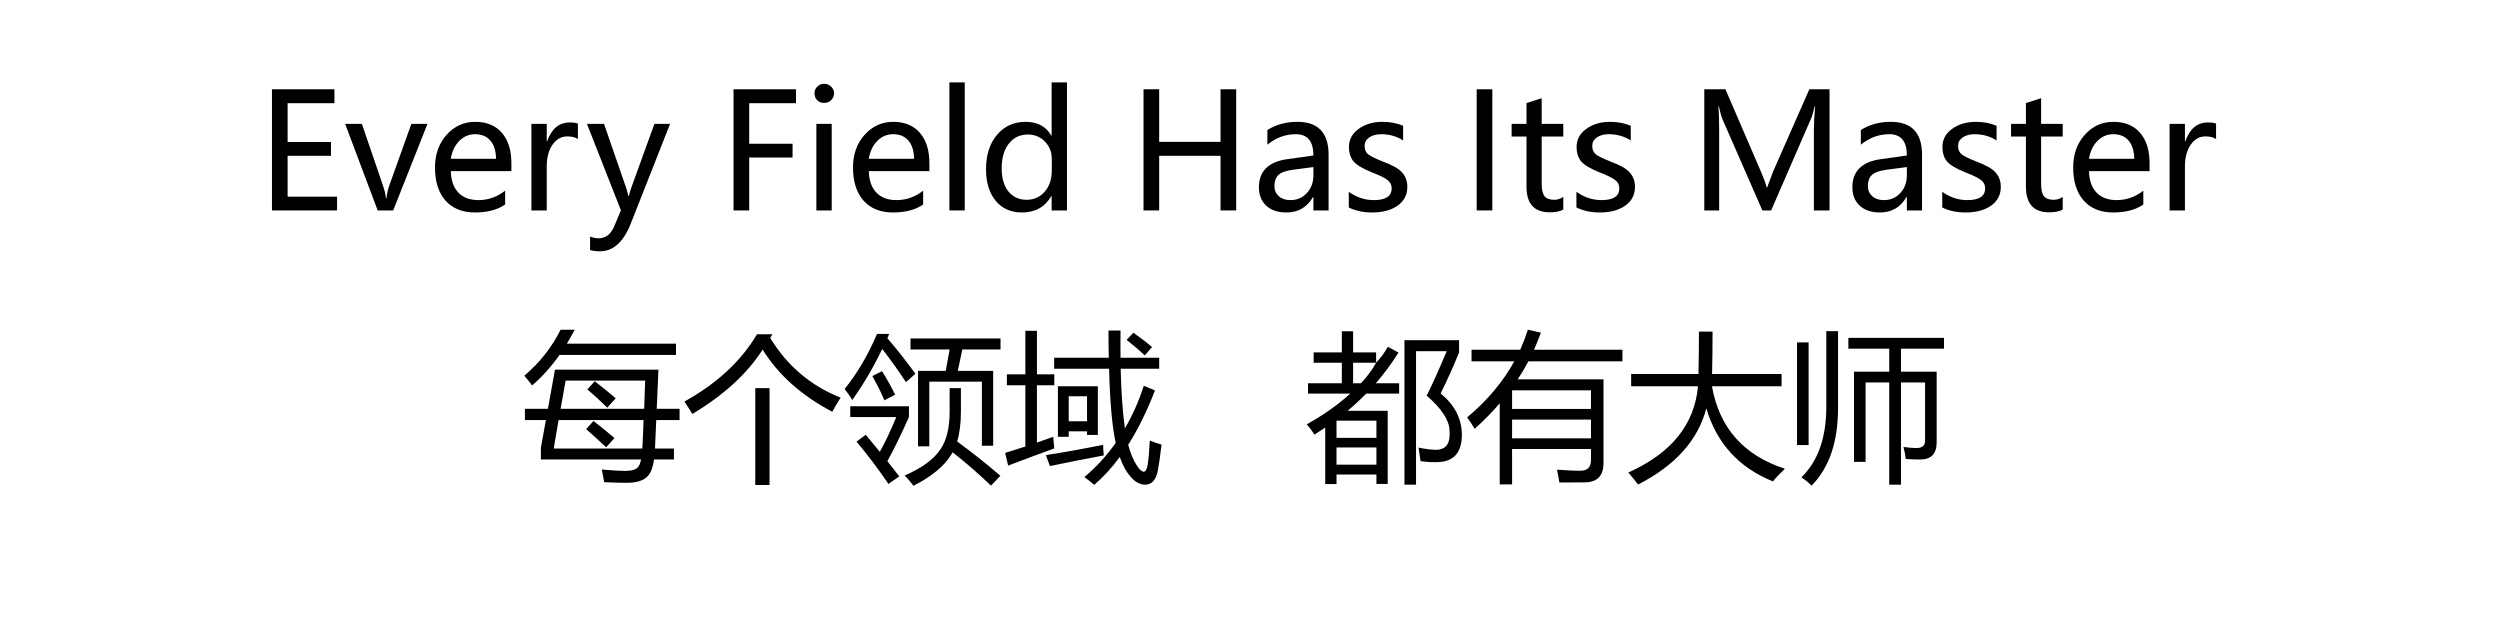 <?xml version="1.0" encoding="utf-8"?>
<svg version="1.1" id="Layer_1"
xmlns="http://www.w3.org/2000/svg"
xmlns:xlink="http://www.w3.org/1999/xlink"
width="218px" height="56px"
xml:space="preserve">
<g id="PathID_1" transform="matrix(0.273, 0, 0, 0.273, 22.35, 18.35)" opacity="1">
<path style="fill:#000000;fill-opacity:1" d="M25.8 0L5 0L5 -38.7L24.95 -38.7L24.95 -34.25L10 -34.25L10 -21.85L23.85 -21.85L23.85 -17.45L10 -17.45L10 -4.4L25.8 -4.4L25.8 0" />
</g>
<g id="PathID_2" transform="matrix(0.273, 0, 0, 0.273, 22.35, 18.35)" opacity="1">
</g>
<g id="PathID_3" transform="matrix(0.273, 0, 0, 0.273, 30, 18.35)" opacity="1">
<path style="fill:#000000;fill-opacity:1" d="M26.65 -27.65L15.7 0L10.75 0L0.35 -27.65L5.7 -27.65L12.45 -7.9Q13.25 -5.5 13.4 -3.9L13.55 -3.9Q13.8 -6 14.4 -7.8L21.5 -27.65L26.65 -27.65" />
</g>
<g id="PathID_4" transform="matrix(0.273, 0, 0, 0.273, 30, 18.35)" opacity="1">
</g>
<g id="PathID_5" transform="matrix(0.273, 0, 0, 0.273, 37.25, 18.35)" opacity="1">
<path style="fill:#000000;fill-opacity:1" d="M26.9 -12.55L7.55 -12.55Q7.65 -8.15 9.95 -5.7Q12.25 -3.3 16.4 -3.3Q21.05 -3.3 24.9 -6.3L24.9 -1.9Q21.25 0.65 15.25 0.65Q9.25 0.65 5.85 -3.15Q2.5 -6.95 2.5 -13.7Q2.5 -20.05 6.2 -24.15Q9.9 -28.3 15.35 -28.3Q20.8 -28.3 23.85 -24.8Q26.9 -21.3 26.9 -15.05L26.9 -12.55M22 -16.5Q21.95 -20.25 20.2 -22.3Q18.45 -24.35 15.3 -24.35Q12.35 -24.35 10.2 -22.15Q8.1 -20 7.55 -16.5L22 -16.5" />
</g>
<g id="PathID_6" transform="matrix(0.273, 0, 0, 0.273, 37.25, 18.35)" opacity="1">
</g>
<g id="PathID_7" transform="matrix(0.273, 0, 0, 0.273, 45.15, 18.35)" opacity="1">
<path style="fill:#000000;fill-opacity:1" d="M19.2 -22.8Q17.95 -23.65 15.8 -23.65Q12.95 -23.65 11.1 -21Q9.25 -18.35 9.25 -14L9.25 0L4.35 0L4.35 -27.65L9.25 -27.65L9.25 -22L9.35 -22Q11.45 -28.1 16.6 -28.1Q18.3 -28.1 19.2 -27.75L19.2 -22.8" />
</g>
<g id="PathID_8" transform="matrix(0.273, 0, 0, 0.273, 45.15, 18.35)" opacity="1">
</g>
<g id="PathID_9" transform="matrix(0.273, 0, 0, 0.273, 51.1, 18.35)" opacity="1">
<path style="fill:#000000;fill-opacity:1" d="M26.85 -27.65L14.3 4.2Q10.8 13.05 4.45 13.05Q2.6 13.05 1.3 12.65L1.3 8.35Q2.75 8.9 4.05 8.9Q7.4 8.9 9.05 5L11.15 -0.05L0.3 -27.65L5.75 -27.65L12.95 -6.85L13.55 -4.6L13.7 -4.6Q13.85 -5.35 14.3 -6.8L21.85 -27.65L26.85 -27.65" />
</g>
<g id="PathID_10" transform="matrix(0.273, 0, 0, 0.273, 51.1, 18.35)" opacity="1">
</g>
<g id="PathID_11" transform="matrix(0.273, 0, 0, 0.273, 62.6, 18.35)" opacity="1">
<path style="fill:#000000;fill-opacity:1" d="M24.95 -34.25L10 -34.25L10 -21.3L23.85 -21.3L23.85 -16.9L10 -16.9L10 0L5 0L5 -38.7L24.95 -38.7L24.95 -34.25" />
</g>
<g id="PathID_12" transform="matrix(0.273, 0, 0, 0.273, 62.6, 18.35)" opacity="1">
</g>
<g id="PathID_13" transform="matrix(0.273, 0, 0, 0.273, 70, 18.35)" opacity="1">
<path style="fill:#000000;fill-opacity:1" d="M3.75 -37.4Q3.75 -38.7 4.65 -39.55Q5.55 -40.45 6.85 -40.45Q8.15 -40.45 9.05 -39.55Q10 -38.7 10 -37.4Q10 -36.1 9.05 -35.2Q8.15 -34.35 6.85 -34.35Q5.5 -34.35 4.6 -35.2Q3.75 -36.1 3.75 -37.4M4.35 0L4.35 -27.65L9.25 -27.65L9.25 0L4.35 0" />
</g>
<g id="PathID_14" transform="matrix(0.273, 0, 0, 0.273, 70, 18.35)" opacity="1">
</g>
<g id="PathID_15" transform="matrix(0.273, 0, 0, 0.273, 73.7, 18.35)" opacity="1">
<path style="fill:#000000;fill-opacity:1" d="M26.9 -12.55L7.55 -12.55Q7.65 -8.15 9.95 -5.7Q12.25 -3.3 16.4 -3.3Q21.05 -3.3 24.9 -6.3L24.9 -1.9Q21.25 0.65 15.25 0.65Q9.25 0.65 5.85 -3.15Q2.5 -6.95 2.5 -13.7Q2.5 -20.05 6.2 -24.15Q9.9 -28.3 15.35 -28.3Q20.8 -28.3 23.85 -24.8Q26.9 -21.3 26.9 -15.05L26.9 -12.55M22 -16.5Q21.95 -20.25 20.2 -22.3Q18.45 -24.35 15.3 -24.35Q12.35 -24.35 10.2 -22.15Q8.1 -20 7.55 -16.5L22 -16.5" />
</g>
<g id="PathID_16" transform="matrix(0.273, 0, 0, 0.273, 73.7, 18.35)" opacity="1">
</g>
<g id="PathID_17" transform="matrix(0.273, 0, 0, 0.273, 81.6, 18.35)" opacity="1">
<path style="fill:#000000;fill-opacity:1" d="M4.35 0L4.35 -40.9L9.25 -40.9L9.25 0L4.35 0" />
</g>
<g id="PathID_18" transform="matrix(0.273, 0, 0, 0.273, 81.6, 18.35)" opacity="1">
</g>
<g id="PathID_19" transform="matrix(0.273, 0, 0, 0.273, 85.3, 18.35)" opacity="1">
<path style="fill:#000000;fill-opacity:1" d="M28.35 0L23.45 0L23.45 -4.6L23.35 -4.6Q20.35 0.65 13.95 0.65Q8.7 0.65 5.6 -3.05Q2.5 -6.8 2.5 -13.15Q2.5 -20 6 -24.15Q9.5 -28.3 15.15 -28.3Q20.8 -28.3 23.35 -23.9L23.45 -23.9L23.45 -40.9L28.35 -40.9L28.35 0M23.5 -16.45Q23.5 -19.75 21.3 -22Q19.1 -24.25 15.9 -24.25Q12 -24.25 9.75 -21.3Q7.5 -18.4 7.5 -13.4Q7.5 -8.75 9.65 -6.05Q11.85 -3.4 15.45 -3.4Q19 -3.4 21.25 -6Q23.5 -8.65 23.5 -12.6L23.5 -16.45" />
</g>
<g id="PathID_20" transform="matrix(0.273, 0, 0, 0.273, 85.3, 18.35)" opacity="1">
</g>
<g id="PathID_21" transform="matrix(0.273, 0, 0, 0.273, 98.35, 18.35)" opacity="1">
<path style="fill:#000000;fill-opacity:1" d="M34.6 0L29.6 0L29.6 -17.45L10 -17.45L10 0L5 0L5 -38.7L10 -38.7L10 -21.9L29.6 -21.9L29.6 -38.7L34.6 -38.7L34.6 0" />
</g>
<g id="PathID_22" transform="matrix(0.273, 0, 0, 0.273, 98.35, 18.35)" opacity="1">
</g>
<g id="PathID_23" transform="matrix(0.273, 0, 0, 0.273, 109.15, 18.35)" opacity="1">
<path style="fill:#000000;fill-opacity:1" d="M5 -25.7Q9.15 -28.3 14.55 -28.3Q24.55 -28.3 24.55 -17.8L24.55 0L19.7 0L19.7 -4.25L19.55 -4.25Q16.7 0.65 11.1 0.65Q7.05 0.65 4.65 -1.5Q2.3 -3.7 2.3 -7.4Q2.3 -15.15 11.5 -16.4L19.7 -17.55Q19.7 -24.35 14.1 -24.35Q9.1 -24.35 5 -21L5 -25.7M13.2 -13Q9.8 -12.55 8.5 -11.3Q7.25 -10.05 7.25 -7.8Q7.25 -5.8 8.65 -4.55Q10.05 -3.3 12.35 -3.3Q15.55 -3.3 17.6 -5.55Q19.7 -7.8 19.7 -11.2L19.7 -13.85L13.2 -13" />
</g>
<g id="PathID_24" transform="matrix(0.273, 0, 0, 0.273, 109.15, 18.35)" opacity="1">
</g>
<g id="PathID_25" transform="matrix(0.273, 0, 0, 0.273, 116.85, 18.35)" opacity="1">
<path style="fill:#000000;fill-opacity:1" d="M2.8 -5.95Q6.5 -3.3 10.8 -3.3Q16.5 -3.3 16.5 -7.05Q16.5 -8.65 15.25 -9.65Q14 -10.7 10.2 -12.15Q5.6 -14 4.2 -15.8Q2.85 -17.6 2.85 -20.2Q2.85 -23.85 5.95 -26.05Q9.05 -28.3 13.6 -28.3Q17.15 -28.3 20.15 -27.05L20.15 -22.35Q17.05 -24.35 13.15 -24.35Q10.8 -24.35 9.3 -23.3Q7.85 -22.3 7.85 -20.6Q7.85 -18.95 8.9 -18Q9.95 -17.1 13.6 -15.65Q18.25 -13.95 19.85 -12.1Q21.5 -10.25 21.5 -7.5Q21.5 -3.7 18.35 -1.5Q15.25 0.65 10.3 0.65Q6 0.65 2.8 -0.95L2.8 -5.95" />
</g>
<g id="PathID_26" transform="matrix(0.273, 0, 0, 0.273, 116.85, 18.35)" opacity="1">
</g>
<g id="PathID_27" transform="matrix(0.273, 0, 0, 0.273, 127.4, 18.35)" opacity="1">
<path style="fill:#000000;fill-opacity:1" d="M10 -38.7L10 0L5 0L5 -38.7L10 -38.7" />
</g>
<g id="PathID_28" transform="matrix(0.273, 0, 0, 0.273, 127.4, 18.35)" opacity="1">
</g>
<g id="PathID_29" transform="matrix(0.273, 0, 0, 0.273, 131.5, 18.35)" opacity="1">
<path style="fill:#000000;fill-opacity:1" d="M17.65 -0.25Q16.05 0.6 13.3 0.6Q5.9 0.6 5.9 -7.6L5.9 -23.6L1.15 -23.6L1.15 -27.65L5.9 -27.65L5.9 -34.3L10.75 -35.85L10.75 -27.65L17.65 -27.65L17.65 -23.6L10.75 -23.6L10.75 -8.5Q10.75 -5.75 11.65 -4.55Q12.6 -3.4 14.75 -3.4Q16.4 -3.4 17.65 -4.35L17.65 -0.25" />
</g>
<g id="PathID_30" transform="matrix(0.273, 0, 0, 0.273, 131.5, 18.35)" opacity="1">
</g>
<g id="PathID_31" transform="matrix(0.273, 0, 0, 0.273, 136.7, 18.35)" opacity="1">
<path style="fill:#000000;fill-opacity:1" d="M2.8 -5.95Q6.5 -3.3 10.8 -3.3Q16.5 -3.3 16.5 -7.05Q16.5 -8.65 15.25 -9.65Q14 -10.7 10.2 -12.15Q5.6 -14 4.2 -15.8Q2.85 -17.6 2.85 -20.2Q2.85 -23.85 5.95 -26.05Q9.05 -28.3 13.6 -28.3Q17.15 -28.3 20.15 -27.05L20.15 -22.35Q17.05 -24.35 13.15 -24.35Q10.8 -24.35 9.3 -23.3Q7.85 -22.3 7.85 -20.6Q7.85 -18.95 8.9 -18Q9.95 -17.1 13.6 -15.65Q18.25 -13.95 19.85 -12.1Q21.5 -10.25 21.5 -7.5Q21.5 -3.7 18.35 -1.5Q15.25 0.65 10.3 0.65Q6 0.65 2.8 -0.95L2.8 -5.95" />
</g>
<g id="PathID_32" transform="matrix(0.273, 0, 0, 0.273, 136.7, 18.35)" opacity="1">
</g>
<g id="PathID_33" transform="matrix(0.273, 0, 0, 0.273, 147.25, 18.35)" opacity="1">
<path style="fill:#000000;fill-opacity:1" d="M40 0L40 -25.65Q40 -28.8 40.4 -33.25L40.25 -33.25Q39.6 -30.45 39.1 -29.35L26.35 0L23.55 0L10.8 -29.15Q10.35 -30.15 9.65 -33.25L9.5 -33.25Q9.75 -30.55 9.75 -25.4L9.75 0L5 0L5 -38.7L11.75 -38.7L23.2 -12.15Q24.5 -9.1 24.9 -7.4L25.1 -7.4L26.9 -12.25L38.55 -38.7L45 -38.7L45 0L40 0" />
</g>
<g id="PathID_34" transform="matrix(0.273, 0, 0, 0.273, 147.25, 18.35)" opacity="1">
</g>
<g id="PathID_35" transform="matrix(0.273, 0, 0, 0.273, 160.9, 18.35)" opacity="1">
<path style="fill:#000000;fill-opacity:1" d="M5 -25.7Q9.15 -28.3 14.55 -28.3Q24.55 -28.3 24.55 -17.8L24.55 0L19.7 0L19.7 -4.25L19.55 -4.25Q16.7 0.65 11.1 0.65Q7.05 0.65 4.65 -1.5Q2.3 -3.7 2.3 -7.4Q2.3 -15.15 11.5 -16.4L19.7 -17.55Q19.7 -24.35 14.1 -24.35Q9.1 -24.35 5 -21L5 -25.7M13.2 -13Q9.8 -12.55 8.5 -11.3Q7.25 -10.05 7.25 -7.8Q7.25 -5.8 8.65 -4.55Q10.05 -3.3 12.35 -3.3Q15.55 -3.3 17.6 -5.55Q19.7 -7.8 19.7 -11.2L19.7 -13.85L13.2 -13" />
</g>
<g id="PathID_36" transform="matrix(0.273, 0, 0, 0.273, 160.9, 18.35)" opacity="1">
</g>
<g id="PathID_37" transform="matrix(0.273, 0, 0, 0.273, 168.6, 18.35)" opacity="1">
<path style="fill:#000000;fill-opacity:1" d="M2.8 -5.95Q6.5 -3.3 10.8 -3.3Q16.5 -3.3 16.5 -7.05Q16.5 -8.65 15.25 -9.65Q14 -10.7 10.2 -12.15Q5.6 -14 4.2 -15.8Q2.85 -17.6 2.85 -20.2Q2.85 -23.85 5.95 -26.05Q9.05 -28.3 13.6 -28.3Q17.15 -28.3 20.15 -27.05L20.15 -22.35Q17.05 -24.35 13.15 -24.35Q10.8 -24.35 9.3 -23.3Q7.85 -22.3 7.85 -20.6Q7.85 -18.95 8.9 -18Q9.95 -17.1 13.6 -15.65Q18.25 -13.95 19.85 -12.1Q21.5 -10.25 21.5 -7.5Q21.5 -3.7 18.35 -1.5Q15.25 0.65 10.3 0.65Q6 0.65 2.8 -0.95L2.8 -5.95" />
</g>
<g id="PathID_38" transform="matrix(0.273, 0, 0, 0.273, 168.6, 18.35)" opacity="1">
</g>
<g id="PathID_39" transform="matrix(0.273, 0, 0, 0.273, 175.05, 18.35)" opacity="1">
<path style="fill:#000000;fill-opacity:1" d="M17.65 -0.25Q16.05 0.6 13.3 0.6Q5.9 0.6 5.9 -7.6L5.9 -23.6L1.15 -23.6L1.15 -27.65L5.9 -27.65L5.9 -34.3L10.75 -35.85L10.75 -27.65L17.65 -27.65L17.65 -23.6L10.75 -23.6L10.75 -8.5Q10.75 -5.75 11.65 -4.55Q12.6 -3.4 14.75 -3.4Q16.4 -3.4 17.65 -4.35L17.65 -0.25" />
</g>
<g id="PathID_40" transform="matrix(0.273, 0, 0, 0.273, 175.05, 18.35)" opacity="1">
</g>
<g id="PathID_41" transform="matrix(0.273, 0, 0, 0.273, 180.1, 18.35)" opacity="1">
<path style="fill:#000000;fill-opacity:1" d="M26.9 -12.55L7.55 -12.55Q7.65 -8.15 9.95 -5.7Q12.25 -3.3 16.4 -3.3Q21.05 -3.3 24.9 -6.3L24.9 -1.9Q21.25 0.65 15.25 0.65Q9.25 0.65 5.85 -3.15Q2.5 -6.95 2.5 -13.7Q2.5 -20.05 6.2 -24.15Q9.9 -28.3 15.35 -28.3Q20.8 -28.3 23.85 -24.8Q26.9 -21.3 26.9 -15.05L26.9 -12.55M22 -16.5Q21.95 -20.25 20.2 -22.3Q18.45 -24.35 15.3 -24.35Q12.35 -24.35 10.2 -22.15Q8.1 -20 7.55 -16.5L22 -16.5" />
</g>
<g id="PathID_42" transform="matrix(0.273, 0, 0, 0.273, 180.1, 18.35)" opacity="1">
</g>
<g id="PathID_43" transform="matrix(0.273, 0, 0, 0.273, 188, 18.35)" opacity="1">
<path style="fill:#000000;fill-opacity:1" d="M19.2 -22.8Q17.95 -23.65 15.8 -23.65Q12.95 -23.65 11.1 -21Q9.25 -18.35 9.25 -14L9.25 0L4.35 0L4.35 -27.65L9.25 -27.65L9.25 -22L9.35 -22Q11.45 -28.1 16.6 -28.1Q18.3 -28.1 19.2 -27.75L19.2 -22.8" />
</g>
<g id="PathID_44" transform="matrix(0.273, 0, 0, 0.273, 188, 18.35)" opacity="1">
</g>
<g id="PathID_45" transform="matrix(0.273, 0, 0, 0.273, 45.5, 40.45)" opacity="1">
<path style="fill:#000000;fill-opacity:1" d="M1 -17.6L8.35 -17.6L10.6 -30.1L43.65 -30.1L43.1 -17.6L50.4 -17.6L50.4 -14L42.95 -14L42.55 -4.9L48.6 -4.9L48.6 -1.4L42.25 -1.4Q41.75 2.25 40.25 3.9Q38.3 6.05 33.45 6.05Q30.65 6.05 26.3 5.85Q26.05 4.15 25.55 1.8Q30.7 2.25 32.95 2.25Q36.1 2.25 37.1 1.05Q37.75 0.35 38.1 -1.4L6.1 -1.4L6.1 -5.15L7.7 -14L1 -14L1 -17.6M38.9 -14L11.75 -14L10.2 -4.9L38.5 -4.9Q38.75 -9.35 38.9 -14M39.4 -26.6L14 -26.6L12.4 -17.6L39.1 -17.6L39.4 -26.6M0.8 -28.15Q8.2 -34.45 12.4 -42.85L16.9 -42.85Q15.7 -40.55 14.4 -38.4L49.25 -38.4L49.25 -34.8L12.05 -34.8Q8.15 -29.25 3.3 -25.05Q2.25 -26.5 0.8 -28.15M20.95 -23.8L23.3 -26.4Q27.1 -23.45 30 -20.95L27.3 -17.95Q24.2 -21 20.95 -23.8M20.55 -11.1L22.9 -13.7Q26.7 -10.75 29.6 -8.25L26.95 -5.3Q23.1 -8.9 20.55 -11.1" />
</g>
<g id="PathID_46" transform="matrix(0.273, 0, 0, 0.273, 45.5, 40.45)" opacity="1">
</g>
<g id="PathID_47" transform="matrix(0.273, 0, 0, 0.273, 59.5, 40.45)" opacity="1">
<path style="fill:#000000;fill-opacity:1" d="M23.3 -24.2L27.85 -24.2L27.85 6.75L23.3 6.75L23.3 -24.2M28.8 -41.4L28.05 -40.25Q36.15 -26.9 50.55 -21.15Q49 -18.7 47.9 -16.65Q33.2 -24.35 25.65 -36.5Q18.25 -24.95 3.2 -15.95Q2.1 -17.75 0.65 -19.9Q16.25 -28.55 23.85 -41.4L28.8 -41.4" />
</g>
<g id="PathID_48" transform="matrix(0.273, 0, 0, 0.273, 59.5, 40.45)" opacity="1">
</g>
<g id="PathID_49" transform="matrix(0.273, 0, 0, 0.273, 73.5, 40.45)" opacity="1">
<path style="fill:#000000;fill-opacity:1" d="M24 -29.7L32.85 -29.7L34.1 -36.55L21.6 -36.55L21.6 -40.05L50.35 -40.05L50.35 -36.55L38.15 -36.55L36.7 -29.7L48 -29.7L48 -5.8L44.4 -5.8L44.4 -26.25L27.6 -26.25L27.6 -5.6L24 -5.6L24 -29.7M34.1 -24.2L37.7 -24.2L37.7 -16.7Q37.7 -11.15 36.5 -7.15Q43.75 -1.85 50.3 3.8L47.3 6.95Q41.6 1.45 35.05 -3.7L34.55 -2.85Q31.15 2.6 22.55 7Q20.9 4.9 19.75 3.7Q28.05 0.1 31.15 -4.65Q34.1 -8.85 34.1 -16.8L34.1 -24.2M4.35 -7.1L7.3 -9.3L11.8 -3.85Q14.4 -8.5 17.05 -14.95L2.35 -14.95L2.35 -18.4L21.1 -18.4L21.1 -14.95Q17.3 -6.45 14.2 -0.85Q16.15 1.55 18 4L14.55 6.4Q9.55 -0.95 4.35 -7.1M14.8 -41.5L14.2 -40.15Q18.8 -34.8 23.15 -28.8L20.15 -26.1Q16.25 -32 12.55 -36.7Q8.65 -28.4 3 -20.4Q2 -22.1 0.55 -23.9Q6.55 -31.35 10.9 -41.5L14.8 -41.5M9.4 -28.05L12.5 -29.6Q14.75 -26.05 16.7 -22.1L13.25 -20.3Q11.95 -23.5 9.4 -28.05" />
</g>
<g id="PathID_50" transform="matrix(0.273, 0, 0, 0.273, 73.5, 40.45)" opacity="1">
</g>
<g id="PathID_51" transform="matrix(0.273, 0, 0, 0.273, 87.5, 40.45)" opacity="1">
<path style="fill:#000000;fill-opacity:1" d="M25.85 4.2Q31.5 -0.5 35.85 -6.7Q34.15 -14.5 33.75 -30.4L16.2 -30.4L16.2 -33.9L33.65 -33.9Q33.55 -37.95 33.55 -42.6L37.4 -42.6Q37.35 -38.05 37.4 -33.9L49.75 -33.9L49.75 -30.4L37.45 -30.4Q37.7 -19.05 38.8 -11.35Q42.4 -17.5 44.85 -24.95L48.4 -23.45Q44.55 -13.5 39.85 -6.1Q40.9 -2.15 42.5 0.35Q43.85 2.5 44.8 2.5Q45.7 2.5 46.05 0.35Q46.5 -2.25 46.75 -7.45Q48.9 -6.6 50.5 -6.15Q49.8 -0.25 49.3 2.2Q48.45 6.6 45.25 6.65Q42.8 6.6 40.7 4.2Q38.6 1.9 37.15 -2.2Q33.35 3 29 6.7Q27.6 5.5 25.85 4.2M0.55 -3.5L7 -5.55L7 -25.1L1.1 -25.1L1.1 -28.6L7 -28.6L7 -42.5L10.7 -42.5L10.7 -28.6L16.25 -28.6L16.25 -25.1L10.7 -25.1L10.7 -6.8L15.9 -8.65Q15.9 -8.1 16.25 -4.95Q9.25 -2.4 1.5 0.55L0.55 -3.5M17.4 -24.8L30.15 -24.8L30.15 -9.25L26.7 -9.25L26.7 -10.4L20.85 -10.4L20.85 -8.65L17.4 -8.65L17.4 -24.8M13.55 -2.8Q22.6 -4.2 31.85 -6.1Q31.8 -5.3 32.05 -2.7Q24.65 -1.35 14.85 0.7L13.55 -2.8M26.7 -21.6L20.85 -21.6L20.85 -13.6L26.7 -13.6L26.7 -21.6M41.5 -41.9Q45.2 -39.3 47.45 -37.3L45.15 -34.65Q42.9 -36.8 39.35 -39.6L41.5 -41.9" />
</g>
<g id="PathID_52" transform="matrix(0.273, 0, 0, 0.273, 87.5, 40.45)" opacity="1">
</g>
<g id="PathID_53" transform="matrix(0.273, 0, 0, 0.273, 113.8, 40.45)" opacity="1">
<path style="fill:#000000;fill-opacity:1" d="M0.95 -25.75L11.75 -25.75L11.75 -32.3L2.75 -32.3L2.75 -35.6L11.75 -35.6L11.75 -42.35L15.35 -42.35L15.35 -35.6L22.7 -35.6L22.7 -32.3L15.35 -32.3L15.35 -25.75L17.85 -25.75Q20.7 -28.75 22.7 -32.3Q24.9 -34.65 26.45 -37.4L29.85 -35.55Q26.6 -30.35 22.6 -25.75L30.05 -25.75L30.05 -22.45L19.55 -22.45Q16.75 -19.6 13.6 -16.95L26.4 -16.95L26.4 6.4L22.8 6.4L22.8 3.4L10.05 3.4L10.05 6.45L6.45 6.45L6.45 -11.6L3 -9.35Q2.05 -10.9 0.55 -12.65Q8.45 -17 14.45 -22.45L0.95 -22.45L0.95 -25.75M43.3 -22.5Q50 -17 50.1 -9.4Q50.1 -1.45 43.55 -0.65Q41 -0.35 36.9 -0.85L36.25 -5.2Q39.7 -4.5 41.8 -4.5Q46.7 -4.5 46.15 -10.7Q46 -15.6 38.85 -21.8Q41.6 -27.25 45.25 -36L35.45 -36L35.45 6.65L31.75 6.65L31.75 -39.5L49.2 -39.5L49.2 -35.6Q46.5 -28.9 43.3 -22.5M22.8 -13.8L10.05 -13.8L10.05 -8.3L22.8 -8.3L22.8 -13.8M10.05 0.25L22.8 0.25L22.8 -5.25L10.05 -5.25L10.05 0.25" />
</g>
<g id="PathID_54" transform="matrix(0.273, 0, 0, 0.273, 113.8, 40.45)" opacity="1">
</g>
<g id="PathID_55" transform="matrix(0.273, 0, 0, 0.273, 127.8, 40.45)" opacity="1">
<path style="fill:#000000;fill-opacity:1" d="M14.85 6.55L10.9 6.55L10.9 -19.35Q7.25 -15.1 2.9 -11.2Q1.85 -12.95 0.5 -14.85Q10.15 -22.95 15.55 -32.75L1.9 -32.75L1.9 -36.45L17.45 -36.45Q18.85 -39.6 19.9 -42.85L24.05 -41.9Q23.05 -39.15 21.85 -36.45L50.1 -36.45L50.1 -32.75L20.05 -32.75Q18.5 -29.8 16.65 -27L44.05 -27L44.05 -0.3Q44.05 5.9 38 5.9L29.95 5.95Q29.7 4.25 29.2 1.85Q33.8 2.2 36.6 2.2Q40.05 2.2 40.05 -1.2L40.05 -4.75L14.85 -4.75L14.85 6.55M14.85 -8.15L40.05 -8.15L40.05 -14.15L14.85 -14.15L14.85 -8.15M40.05 -23.5L14.85 -23.5L14.85 -17.55L40.05 -17.55L40.05 -23.5" />
</g>
<g id="PathID_56" transform="matrix(0.273, 0, 0, 0.273, 127.8, 40.45)" opacity="1">
</g>
<g id="PathID_57" transform="matrix(0.273, 0, 0, 0.273, 141.8, 40.45)" opacity="1">
<path style="fill:#000000;fill-opacity:1" d="M0.7 2.75Q21.3 -6.45 22.95 -24.8L1.6 -24.8L1.6 -28.7L23.1 -28.7Q23.25 -35.45 23.25 -42.25L27.6 -42.25Q27.6 -35.55 27.45 -28.7L49.65 -28.7L49.65 -24.8L27.4 -24.8Q30.95 -4.85 50.7 1.55Q48.15 4 46.9 5.6Q30.6 -0.95 25.6 -17.75Q21.7 -2.55 3.8 6.6Q2.8 5.25 0.7 2.75" />
</g>
<g id="PathID_58" transform="matrix(0.273, 0, 0, 0.273, 141.8, 40.45)" opacity="1">
</g>
<g id="PathID_59" transform="matrix(0.273, 0, 0, 0.273, 155.8, 40.45)" opacity="1">
<path style="fill:#000000;fill-opacity:1" d="M25.2 -0.65L21.5 -0.65L21.5 -29.45L32.75 -29.45L32.75 -36.8L19.7 -36.8L19.7 -40.25L50.25 -40.25L50.25 -36.8L36.5 -36.8L36.5 -29.45L47.9 -29.45L47.9 -6.95Q47.9 -1.4 42.7 -1.4Q40.75 -1.4 38.05 -1.55Q37.8 -3.45 37.3 -5.4Q40.1 -5.05 41.4 -5.05Q44.2 -5.05 44.2 -7.4L44.2 -26L36.5 -26L36.5 6.65L32.75 6.65L32.75 -26L25.2 -26L25.2 -0.65M12.65 -42.4L16.4 -42.4L16.4 -17.9Q16.4 -1.6 7.95 6.95Q6.2 5.25 4.7 4.3Q12.6 -3.4 12.65 -18L12.65 -42.4M3.3 -38.8L7 -38.8L7 -6L3.3 -6L3.3 -38.8" />
</g>
<g id="PathID_60" transform="matrix(0.273, 0, 0, 0.273, 155.8, 40.45)" opacity="1">
</g>
</svg>
